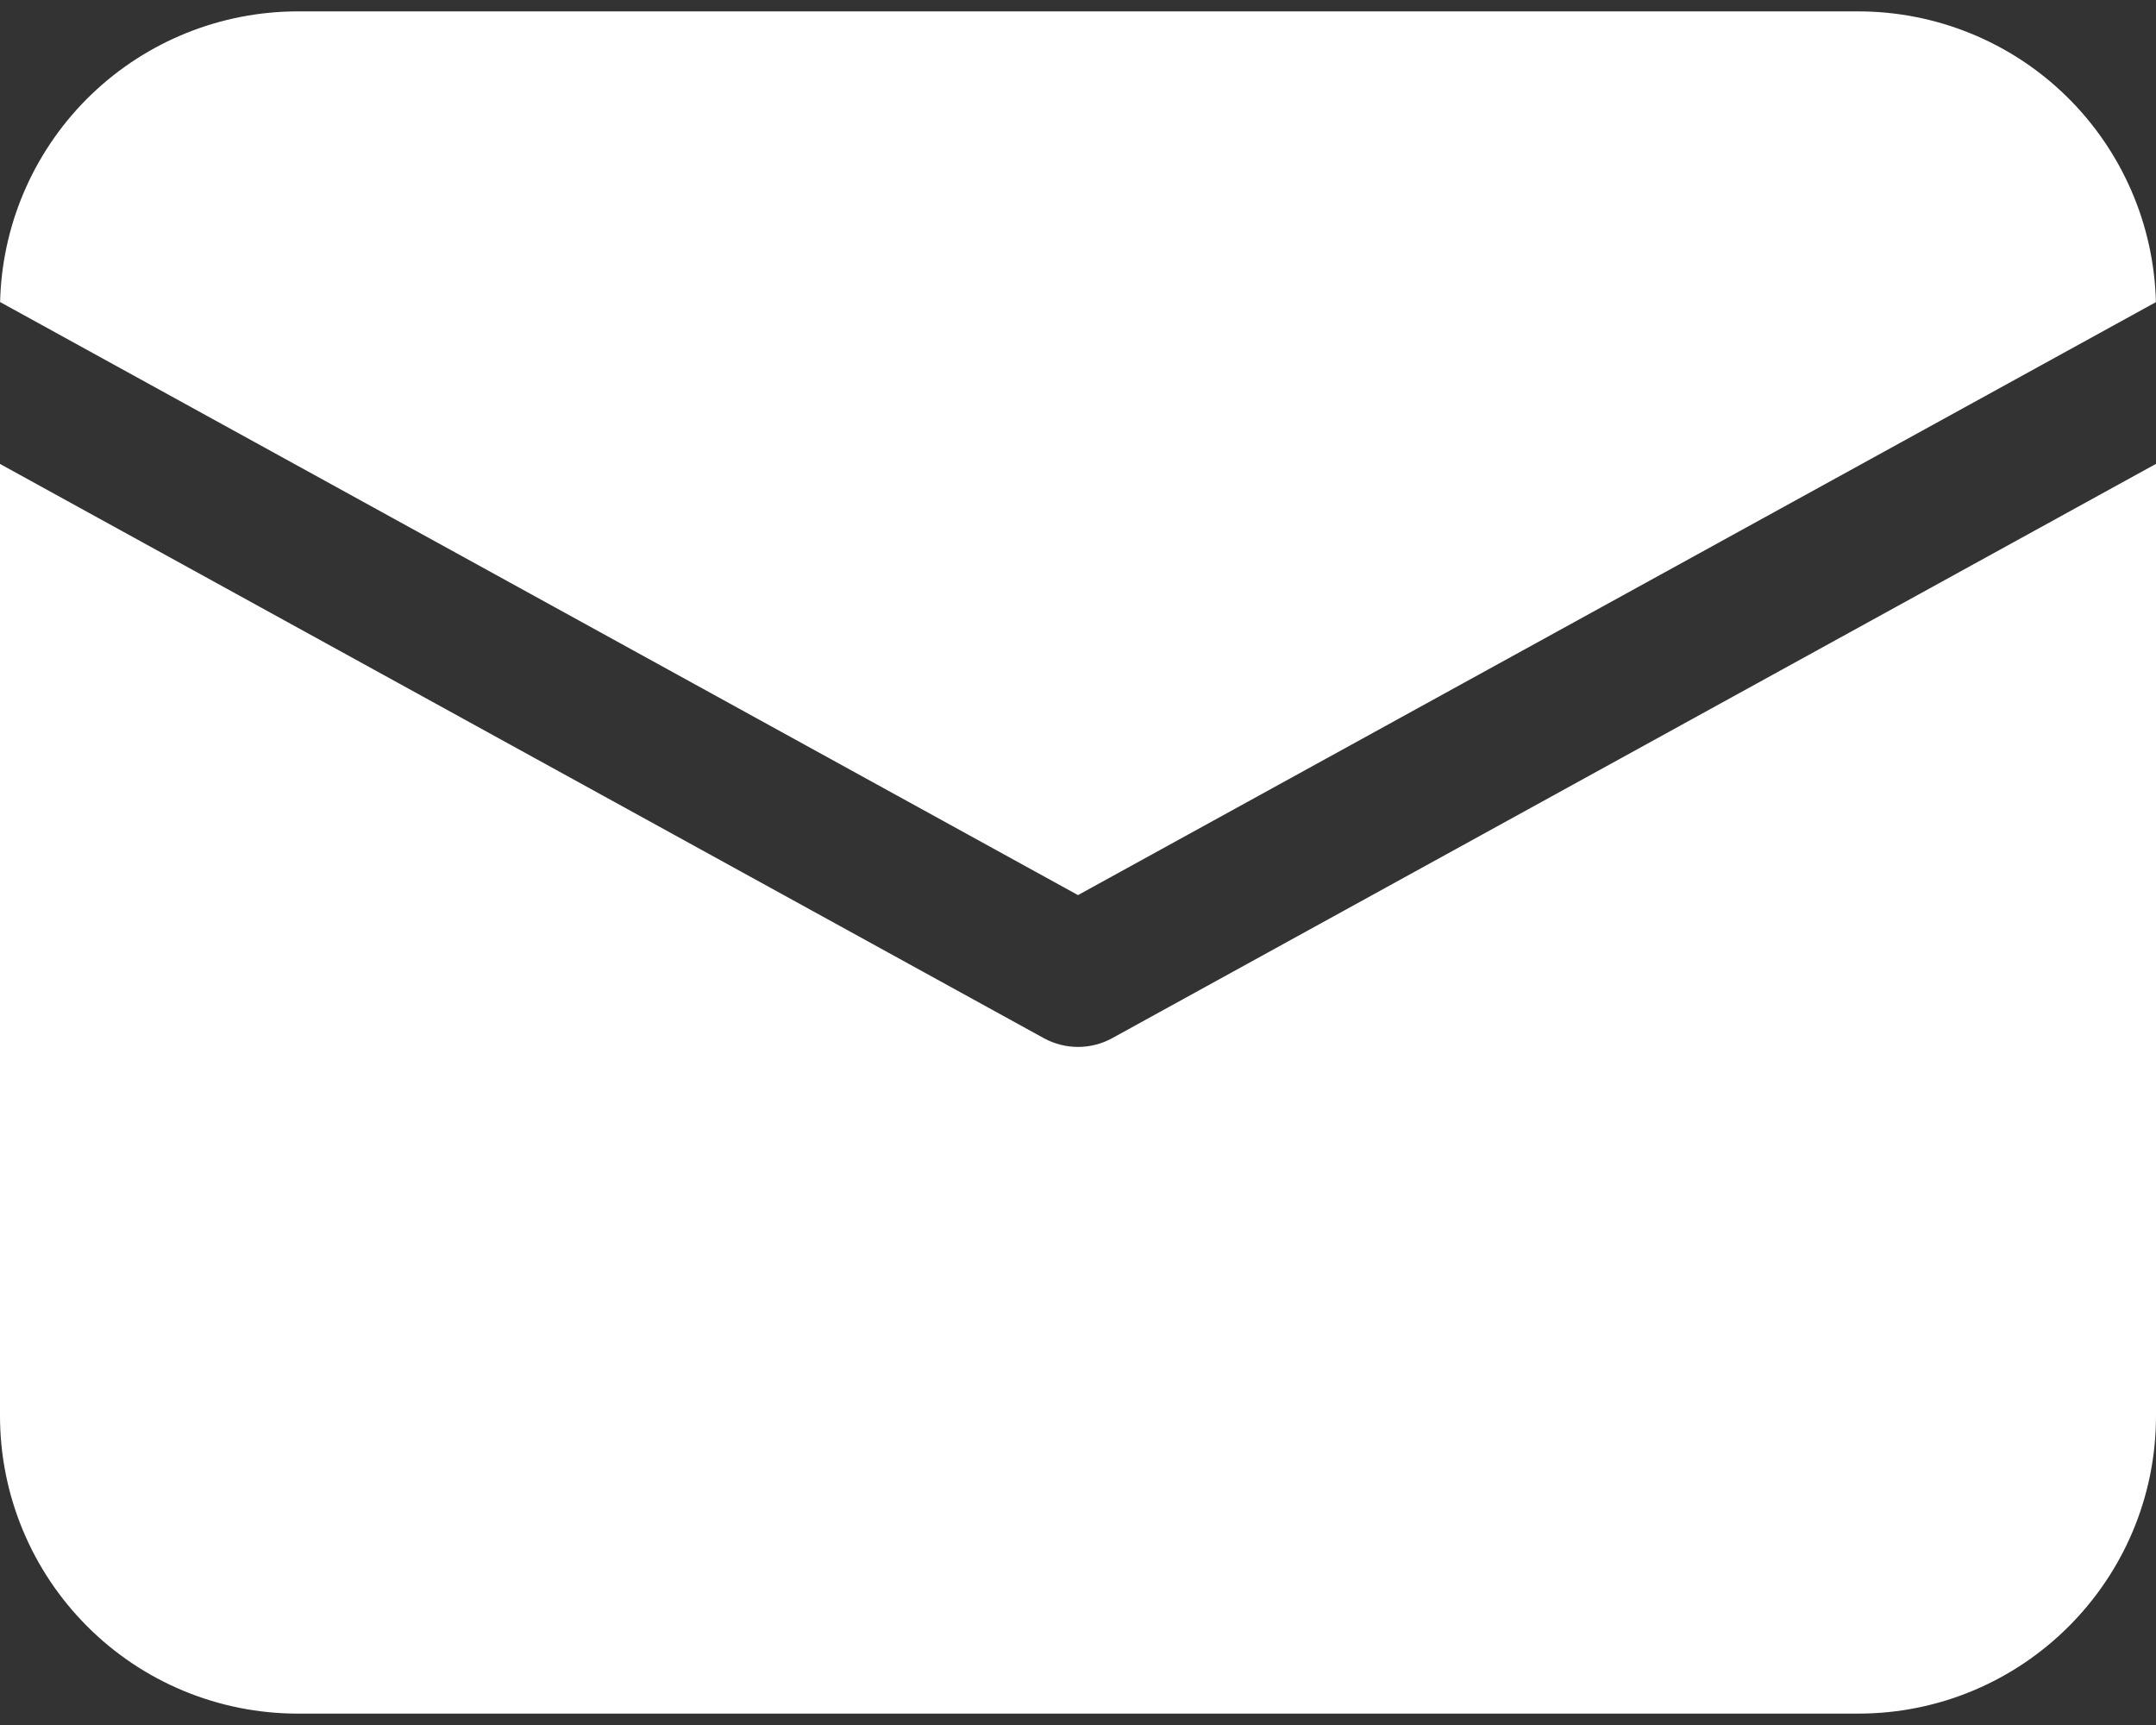 <svg width="25" height="20" viewBox="0 0 25 20" fill="none" xmlns="http://www.w3.org/2000/svg">
<rect x="0" y="0" width="25" height="20" fill="#333333" stroke="none"/>
<path d="M25 5.379V16.415C25 18.322 23.454 19.868 21.546 19.868H3.454C2.538 19.868 1.659 19.505 1.012 18.857C0.364 18.209 0 17.331 0 16.415V5.379L12.104 12.037C12.351 12.172 12.65 12.172 12.896 12.037L25 5.378V5.379ZM21.546 0.132C22.448 0.132 23.314 0.484 23.959 1.114C24.604 1.744 24.977 2.601 24.999 3.503L12.5 10.378L0.001 3.502L0.003 3.443C0.039 2.552 0.419 1.71 1.062 1.093C1.706 0.476 2.563 0.132 3.454 0.132H21.546Z" fill="#ffffff"/>
</svg>
